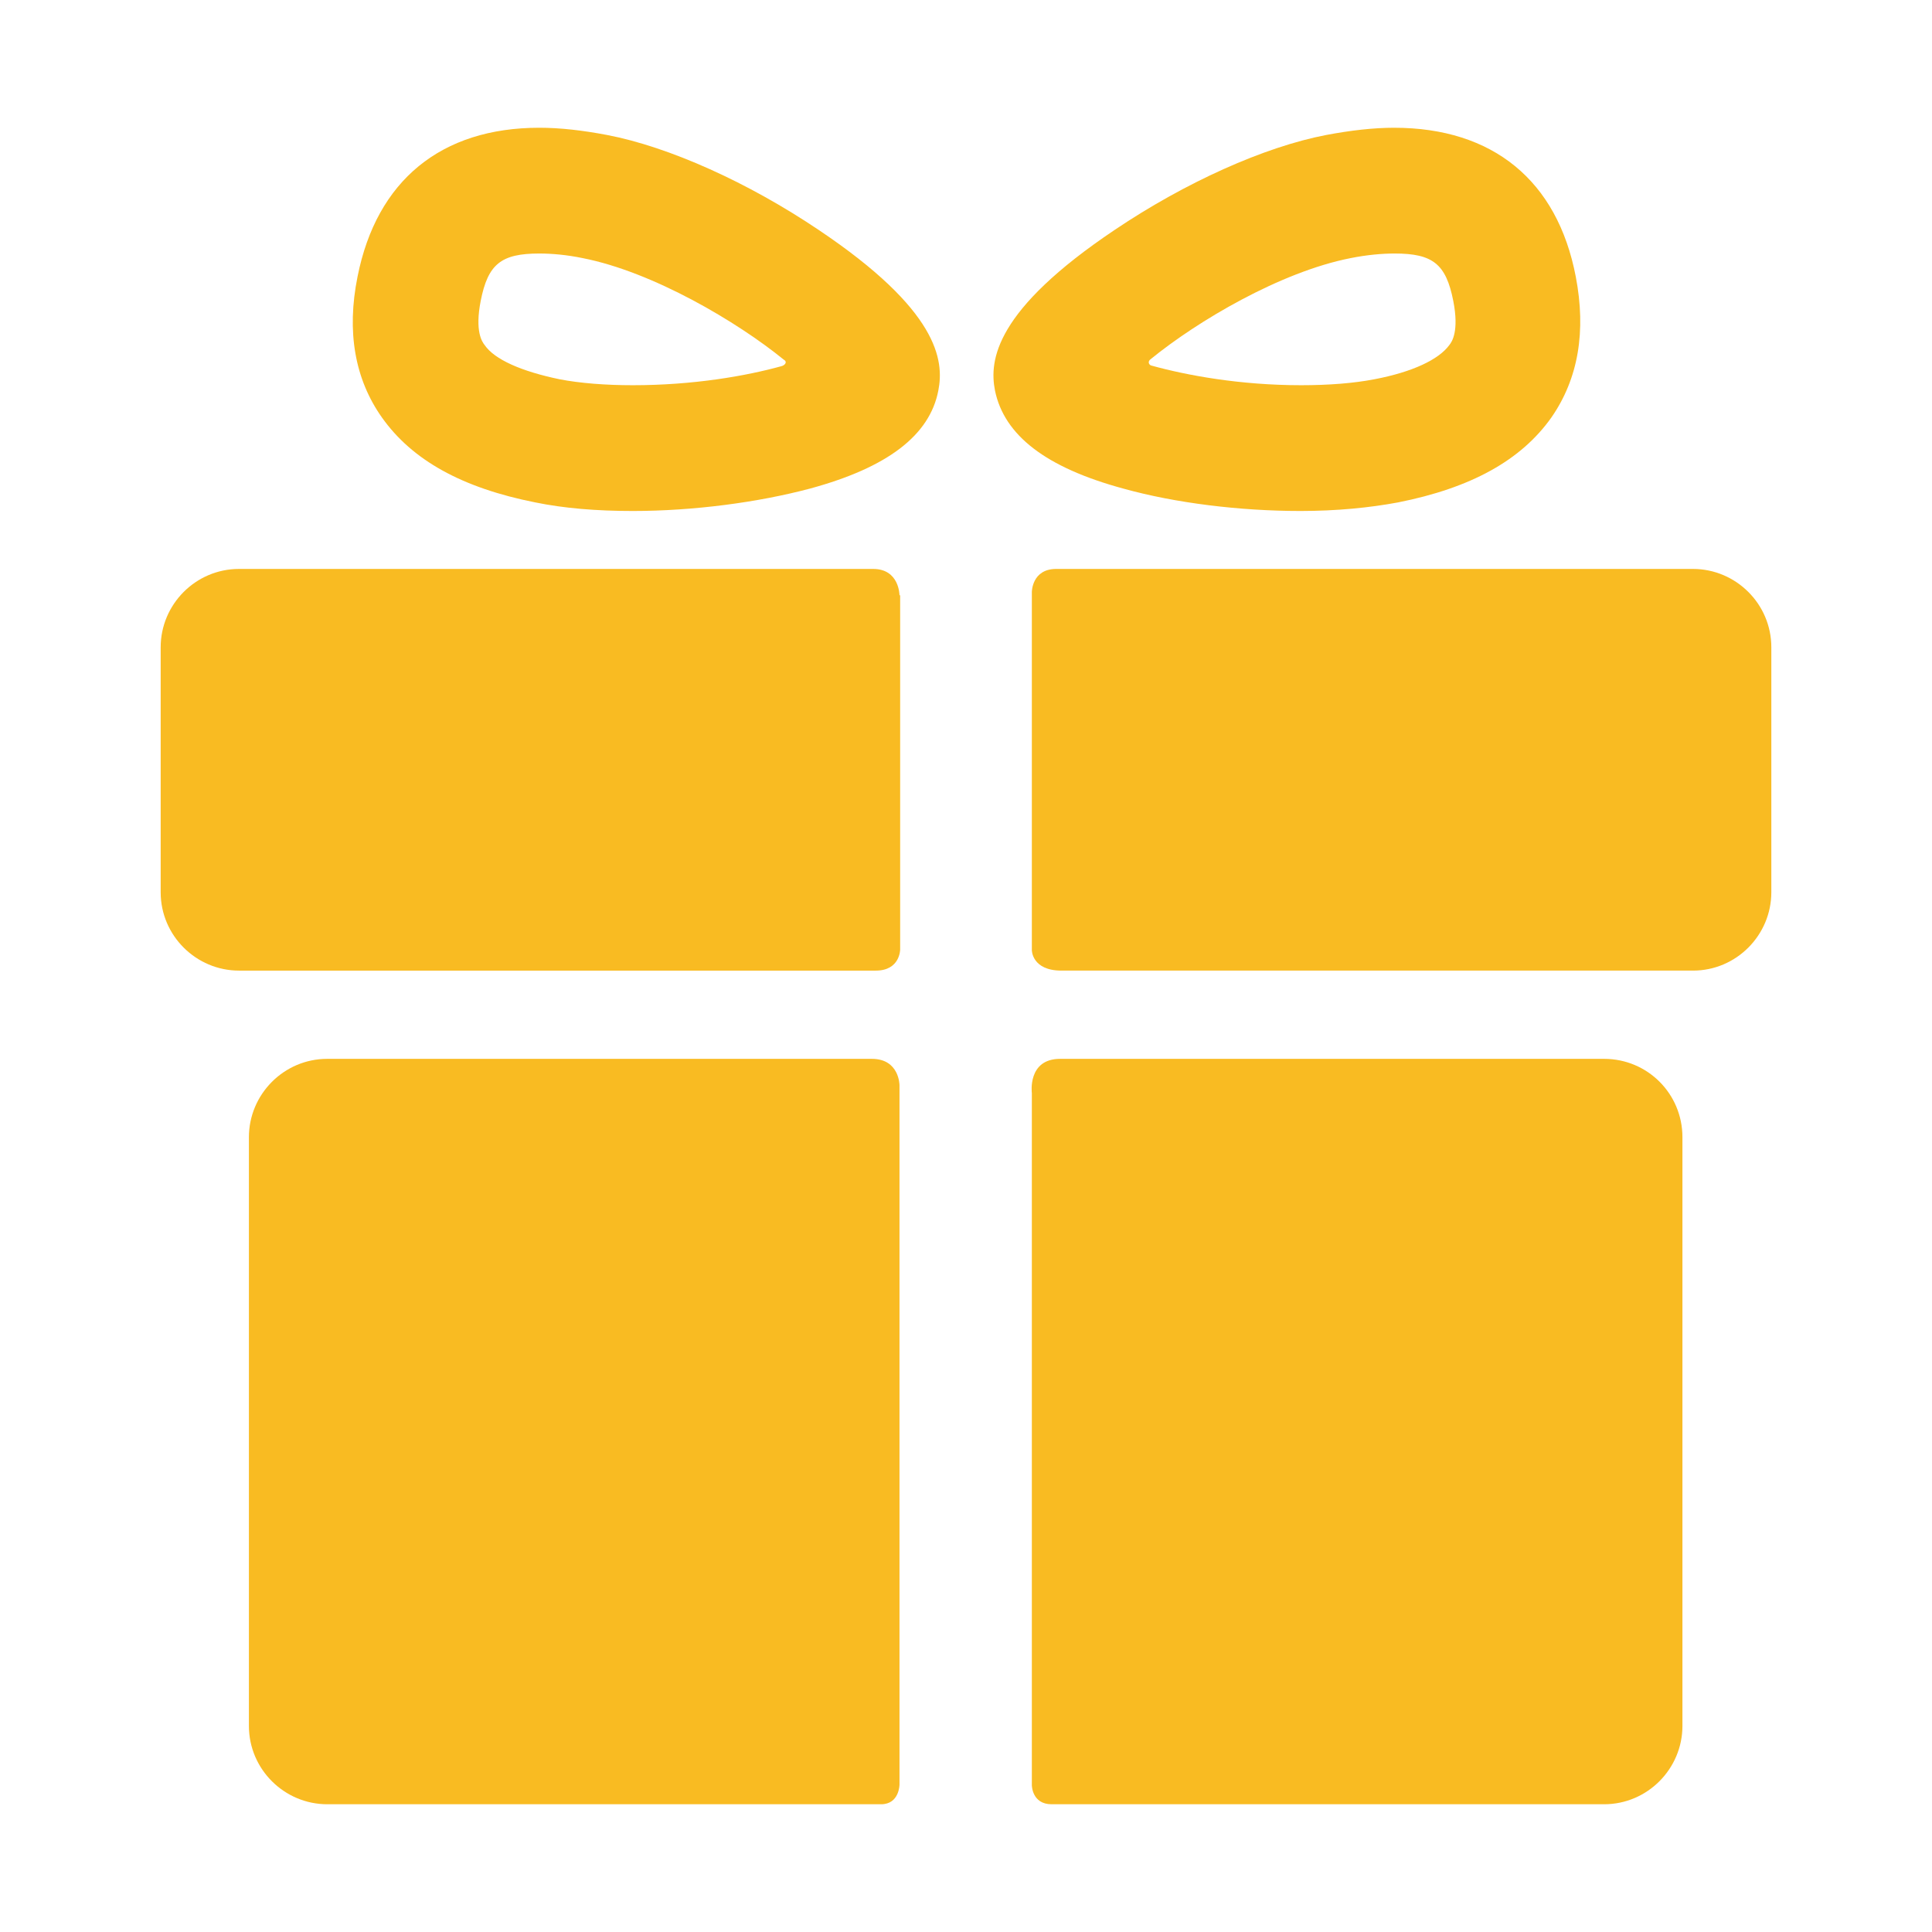 <?xml version="1.0" encoding="utf-8"?>
<!-- Generator: Adobe Illustrator 25.4.1, SVG Export Plug-In . SVG Version: 6.00 Build 0)  -->
<svg version="1.1" id="Capa_1" xmlns="http://www.w3.org/2000/svg" xmlns:xlink="http://www.w3.org/1999/xlink" x="0px" y="0px"
	 viewBox="0 0 293.4 293.4" style="enable-background:new 0 0 293.4 293.4;" xml:space="preserve">
<style type="text/css">
	.st0{fill:#F9BB22;}
</style>
<g>
	<g>
		<g>
			<path class="st0" d="M132.4,160.8c-21,0-82.7,0-82.7,0c-6.6,0-11.9,5.4-11.9,11.9v89.4c0,6.6,5.4,11.9,11.9,11.9c0,0,63,0,84.1,0
				c2.8,0,2.8-3,2.8-3V164.8C136.6,164.8,136.6,160.8,132.4,160.8z"/>
			<path class="st0" d="M243.6,160.8c0,0-62,0-82.6,0c-5,0-4.3,5.2-4.3,5.2v105.1c0,0,0,2.9,3,2.9c21,0,83.9,0,83.9,0
				c6.6,0,11.9-5.4,11.9-11.9v-89.4C255.5,166.1,250.2,160.8,243.6,160.8z"/>
		</g>
		<g>
			<path class="st0" d="M136.6,90.4c0,0,0-4-4-4c-23.9,0-96.3,0-96.3,0c-6.6,0-11.9,5.4-11.9,11.9v37.2c0,6.6,5.4,11.9,11.9,11.9
				c0,0,72.8,0,96.7,0c3.7,0,3.7-3.2,3.7-3.2V90.4L136.6,90.4z"/>
			<path class="st0" d="M257.1,86.4c0,0-72.5,0-96.7,0c-3.7,0-3.7,3.5-3.7,3.5v54.4c0,0,0,3.1,4.5,3.1c24,0,95.9,0,95.9,0
				c6.6,0,11.9-5.4,11.9-11.9V98.3C269,91.7,263.6,86.4,257.1,86.4z"/>
		</g>
		<g>
			<path class="st0" d="M96.1,77.6c-5.5,0-10.4-0.4-14.8-1.3C70.2,74.1,62.6,69.9,58,63.4c-4.1-5.8-5.4-13-3.7-21.4
				c2.9-14.6,12.7-22.6,27.6-22.6c3.2,0,6.6,0.4,10.3,1.1c9.4,1.8,21.4,7.2,32.1,14.4c18.2,12.2,19.1,19.8,18.2,24.4
				c-1.3,6.8-7.7,11.7-19.5,14.9C115.1,76.3,105.3,77.6,96.1,77.6z M81.9,38.5c-5.8,0-7.8,1.6-8.9,7.2c-0.9,4.6,0.2,6.2,0.6,6.7
				c1.5,2.2,5.6,4,11.4,5.2c3.1,0.6,7,0.9,11.1,0.9c9.2,0,17.2-1.4,22.6-2.9c0.4-0.1,1-0.6,0.3-1c-7-5.7-19.8-13.3-30.5-15.4
				C86.1,38.7,83.8,38.5,81.9,38.5z"/>
		</g>
		<g>
			<path class="st0" d="M197.5,77.6C197.5,77.6,197.5,77.6,197.5,77.6c-9.2,0-19-1.2-26.9-3.4c-11.8-3.2-18.1-8.1-19.5-14.9
				c-0.9-4.6,0-12.2,18.2-24.4c10.7-7.2,22.7-12.6,32.1-14.4c3.7-0.7,7.2-1.1,10.3-1.1c15,0,24.8,8,27.6,22.6
				c1.6,8.3,0.4,15.5-3.7,21.4c-4.6,6.5-12.2,10.7-23.3,12.9C208,77.1,203,77.6,197.5,77.6z M174.8,54.5c-0.6,0.4-0.3,0.9,0,1
				c5.4,1.5,13.5,3,22.8,3c4.2,0,8-0.3,11.1-0.9c5.8-1.1,9.8-3,11.4-5.2c0.4-0.5,1.5-2.1,0.6-6.7c-1.1-5.6-3.1-7.2-8.9-7.2
				c-1.9,0-4.2,0.2-6.7,0.7C194.4,41.3,181.8,48.8,174.8,54.5z"/>
		</g>
	</g>
</g>
</svg>
